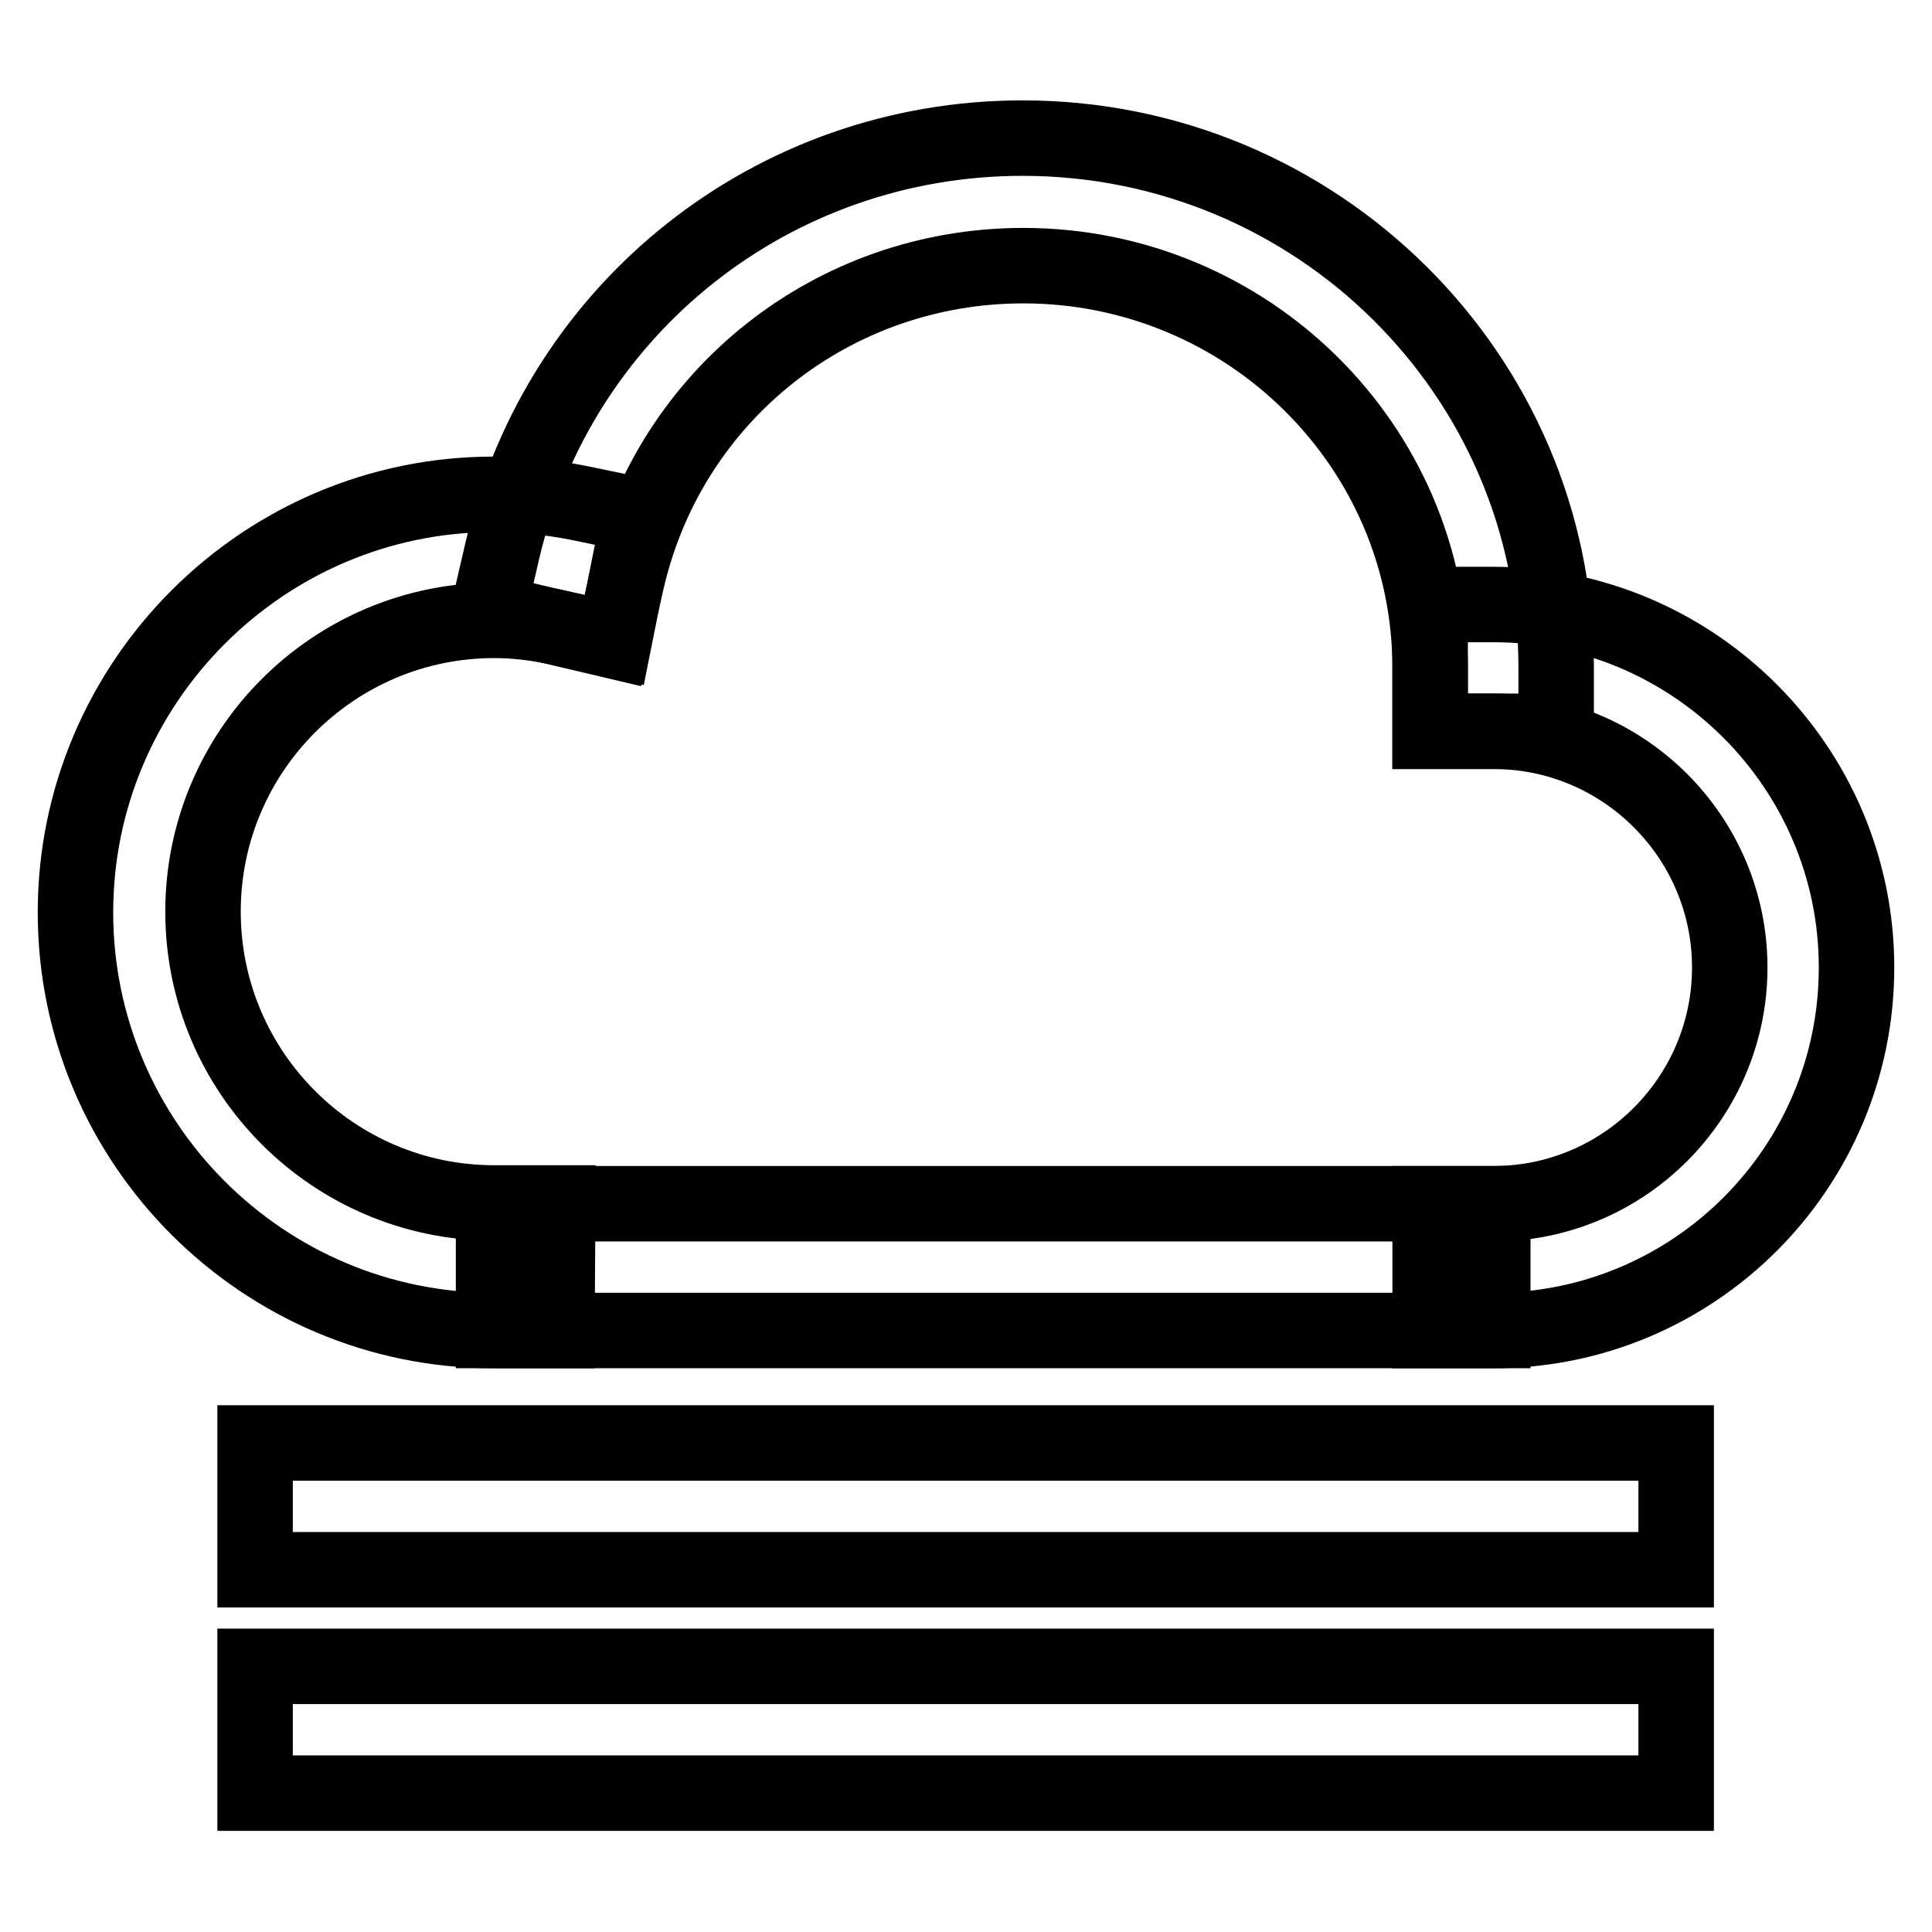<?xml version="1.0" encoding="utf-8"?>
<!-- Svg Vector Icons : http://www.onlinewebfonts.com/icon -->
<!DOCTYPE svg PUBLIC "-//W3C//DTD SVG 1.1//EN" "http://www.w3.org/Graphics/SVG/1.1/DTD/svg11.dtd">
<svg version="1.1" xmlns="http://www.w3.org/2000/svg" xmlns:xlink="http://www.w3.org/1999/xlink" x="0px" y="0px" viewBox="0 0 256 256" enable-background="new 0 0 256 256" xml:space="preserve">
<g> <path stroke-width="10" fill-opacity="0" stroke="#000000"  d="M73.8,176.3h-8.4c-30.6,0-55.4-24.9-55.4-55.4s24.9-55.4,55.4-55.4c3.7,0,7.5,0.4,11.1,1.1l8.2,1.7 l-3.3,16.5L73.2,83c-2.5-0.5-5.1-0.8-7.7-0.8c-21.3,0-38.6,17.3-38.6,38.6c0,21.3,17.3,38.6,38.6,38.6h8.4L73.8,176.3L73.8,176.3z" /> <path stroke-width="10" fill-opacity="0" stroke="#000000"  d="M206.3,96.9h-16.8v-8.4c0-29.4-24.2-53.3-53.9-53.3c-25.2,0-46.8,17.1-52.5,41.5l-1.9,8.2L64.7,81l1.9-8.2 c7.6-32.1,35.9-54.5,68.9-54.5c39,0,70.7,31.4,70.7,70.1V96.9z"/> <path stroke-width="10" fill-opacity="0" stroke="#000000"  d="M197.9,176.3h-8.4v-16.8h8.4c17.3,0,31.3-14.1,31.3-31.3c0-17.3-14.1-31.3-31.3-31.3h-8.4V80.1h8.4 c26.5,0,48.1,21.6,48.1,48.1C246,154.8,224.4,176.3,197.9,176.3z"/> <path stroke-width="10" fill-opacity="0" stroke="#000000"  d="M65.4,159.5h132.4v16.8H65.4V159.5z M33.8,191.2h188.3v16.8H33.8V191.2z M33.8,220.8h188.3v16.8H33.8V220.8 z"/></g>
</svg>